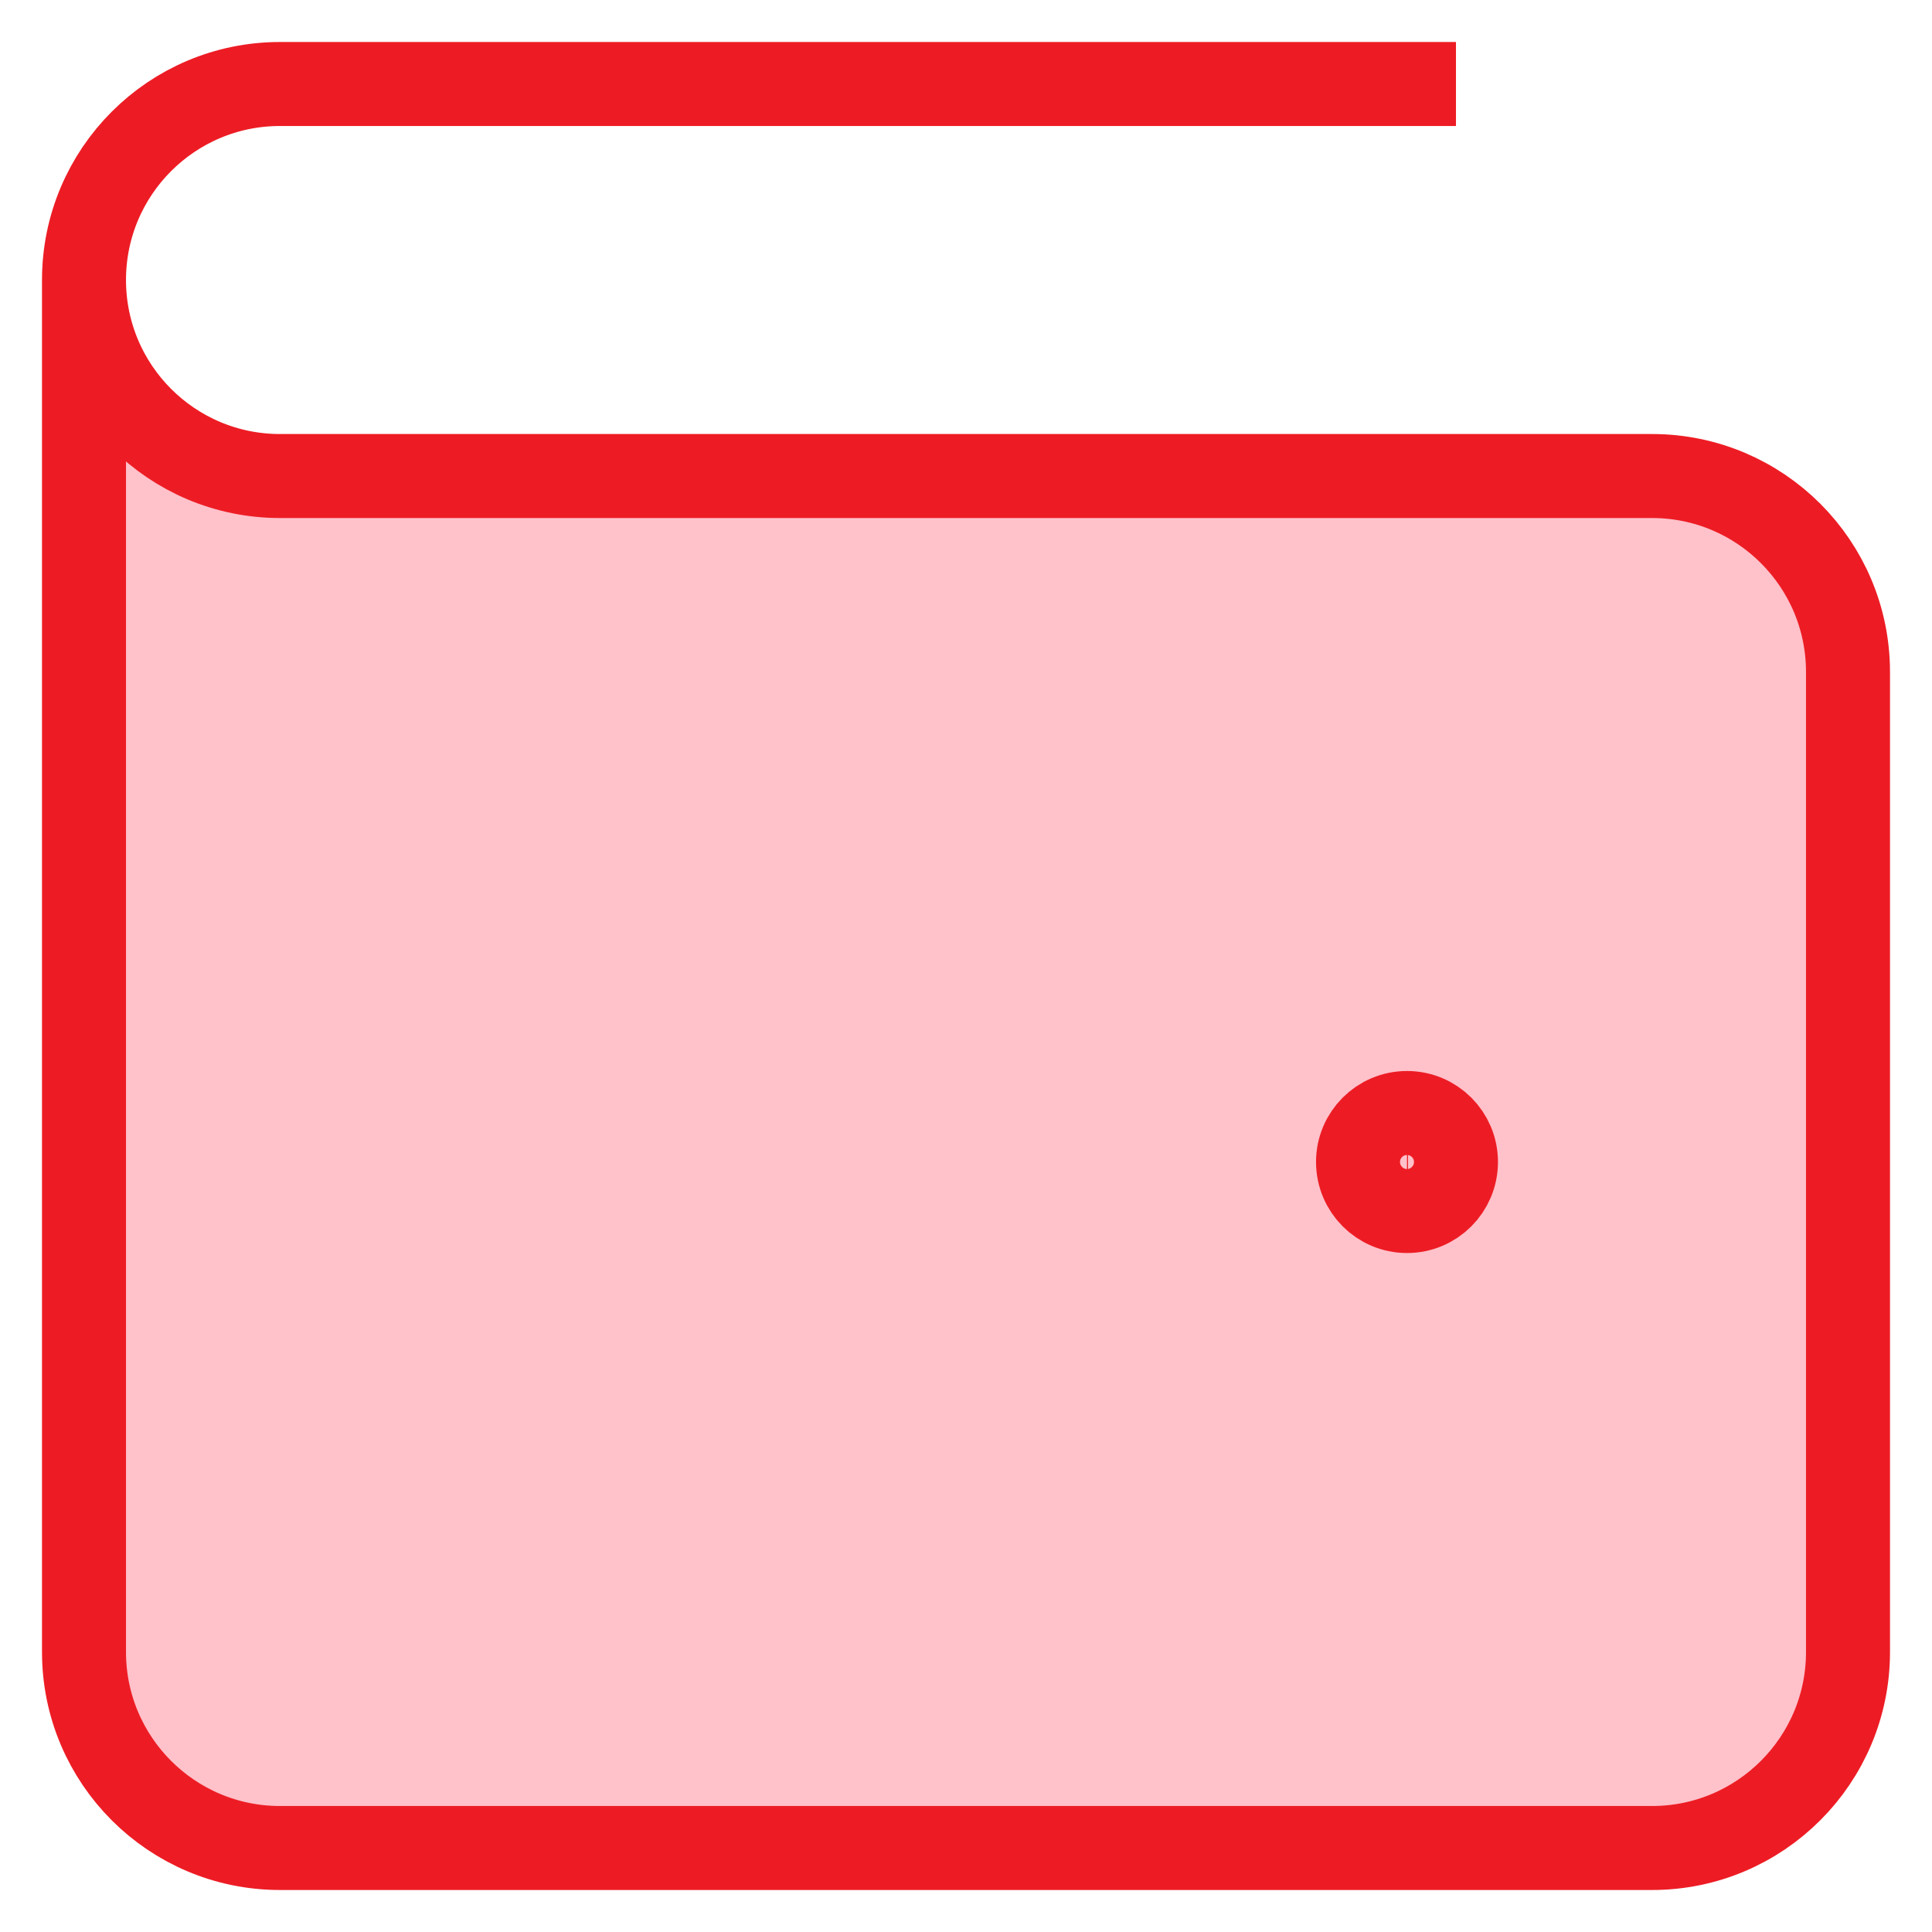 <svg width="23" height="23" viewBox="0 0 23 23" fill="none" xmlns="http://www.w3.org/2000/svg">
<path d="M17.333 13.833C17.333 14.155 17.072 14.417 16.75 14.417C16.428 14.417 16.167 14.155 16.167 13.833C16.167 13.511 16.428 13.25 16.75 13.25C17.072 13.25 17.333 13.511 17.333 13.833Z" fill="#FFC1CA"/>
<path d="M22 19.667V8C22 6.711 20.955 5.667 19.667 5.667L3.333 5.667C2.045 5.667 1 4.622 1 3.333V19.667C1 20.955 2.045 22 3.333 22H19.667C20.955 22 22 20.955 22 19.667Z" fill="#FFC1CA"/>
<path d="M16.75 13.833H16.762M1 3.333V19.667C1 20.955 2.045 22 3.333 22H19.667C20.955 22 22 20.955 22 19.667V8C22 6.711 20.955 5.667 19.667 5.667L3.333 5.667C2.045 5.667 1 4.622 1 3.333ZM1 3.333C1 2.045 2.045 1 3.333 1H17.333M17.333 13.833C17.333 14.155 17.072 14.417 16.75 14.417C16.428 14.417 16.167 14.155 16.167 13.833C16.167 13.511 16.428 13.25 16.75 13.25C17.072 13.25 17.333 13.511 17.333 13.833Z" stroke="#ED1C24" strokeWidth="1.5" strokeLinecap="round" strokeLinejoin="round"/>
</svg>
